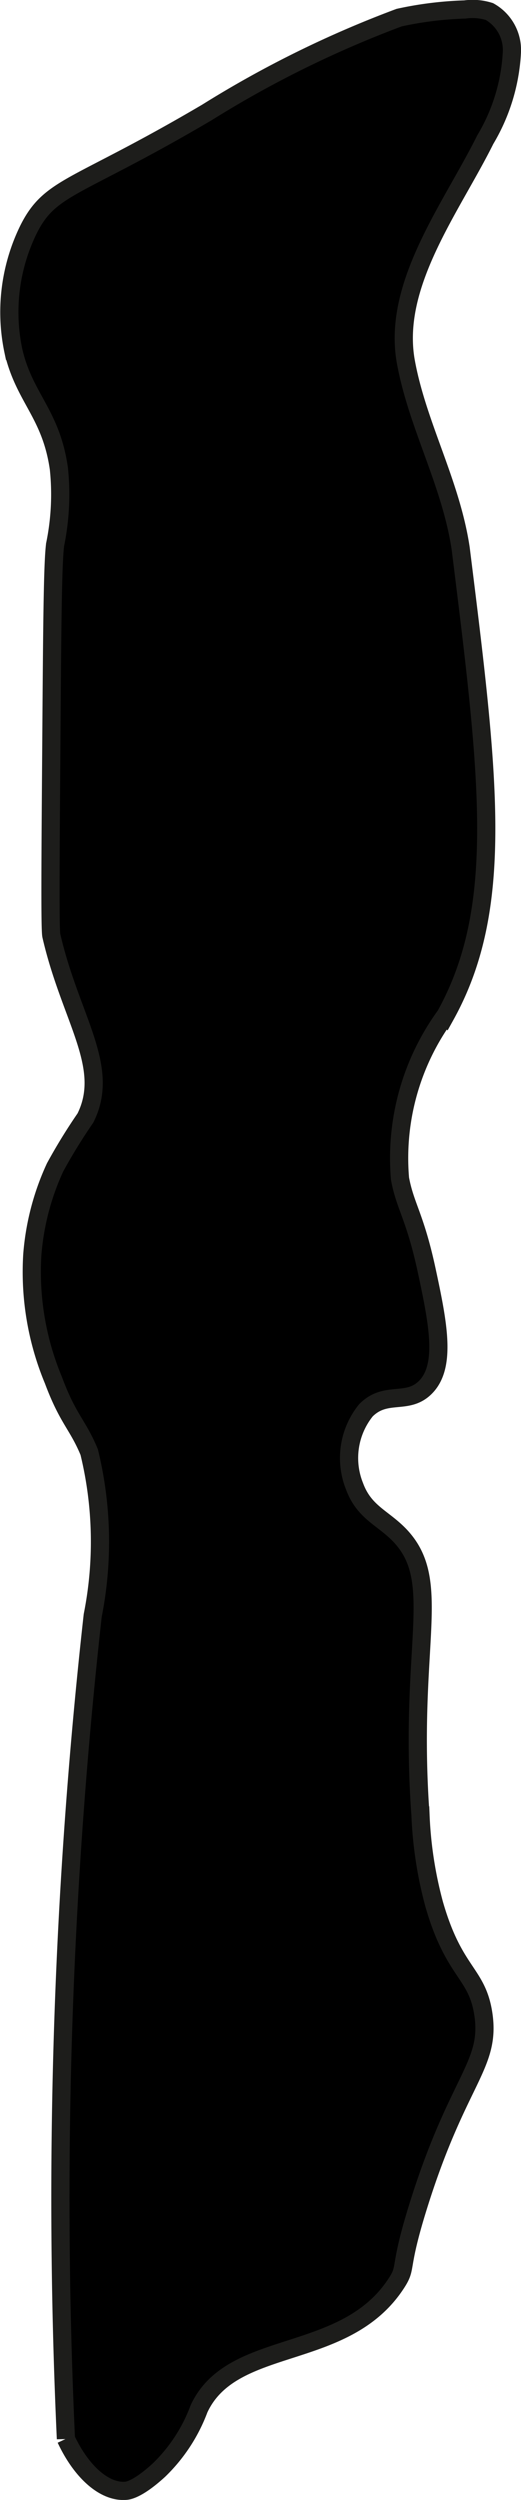 <?xml version="1.0" encoding="UTF-8"?>
<svg xmlns="http://www.w3.org/2000/svg"
     version="1.1"
     width="1.515mm"
     height="7.258mm"
     viewBox="0 0 4.294 20.575">
   <defs>
      <style type="text/css">
      .a {
        stroke: #1d1d1b;
        stroke-miterlimit: 10;
        stroke-width: 0.15px;
      }
    </style>
   </defs>
   <path class="a"
         d="M1.706.925A8.78,8.78,0,0,1,3.29.145,2.947,2.947,0,0,1,3.832.078a.461.461,0,0,1,.202.017A.363.363,0,0,1,4.219.435a1.555,1.555,0,0,1-.219.714C3.72,1.712,3.228,2.345,3.346,2.982c.096.521.37.992.451,1.531.236,1.89.368,2.955-.125,3.844a1.994,1.994,0,0,0-.375,1.344c.043.23.123.307.219.75.094.437.167.797-.014.971-.148.143-.323.021-.486.185a.624.624,0,0,0-.094.625c.08.217.235.259.375.406.362.383.068.901.169,2.303a3.313,3.313,0,0,0,.112.729c.164.572.354.562.406.906.063.422-.207.533-.531,1.562-.175.555-.092.51-.188.656-.427.652-1.352.442-1.625,1.031a1.362,1.362,0,0,1-.331.505c-.162.148-.243.166-.267.169-.179.018-.372-.155-.499-.427a43.274,43.274,0,0,1,.221-6.777A3.109,3.109,0,0,0,.735,11.951c-.095-.229-.174-.268-.295-.592A2.314,2.314,0,0,1,.266,10.326a2.098,2.098,0,0,1,.188-.719,4.62,4.62,0,0,1,.25-.406c.211-.423-.124-.818-.281-1.5-.011-.048-.008-.564,0-1.594.007-.977.011-1.468.031-1.625a2.048,2.048,0,0,0,.031-.625c-.065-.455-.285-.58-.375-.969a1.545,1.545,0,0,1,.125-1C.417,1.525.625,1.561,1.706.925Z"/>
</svg>
